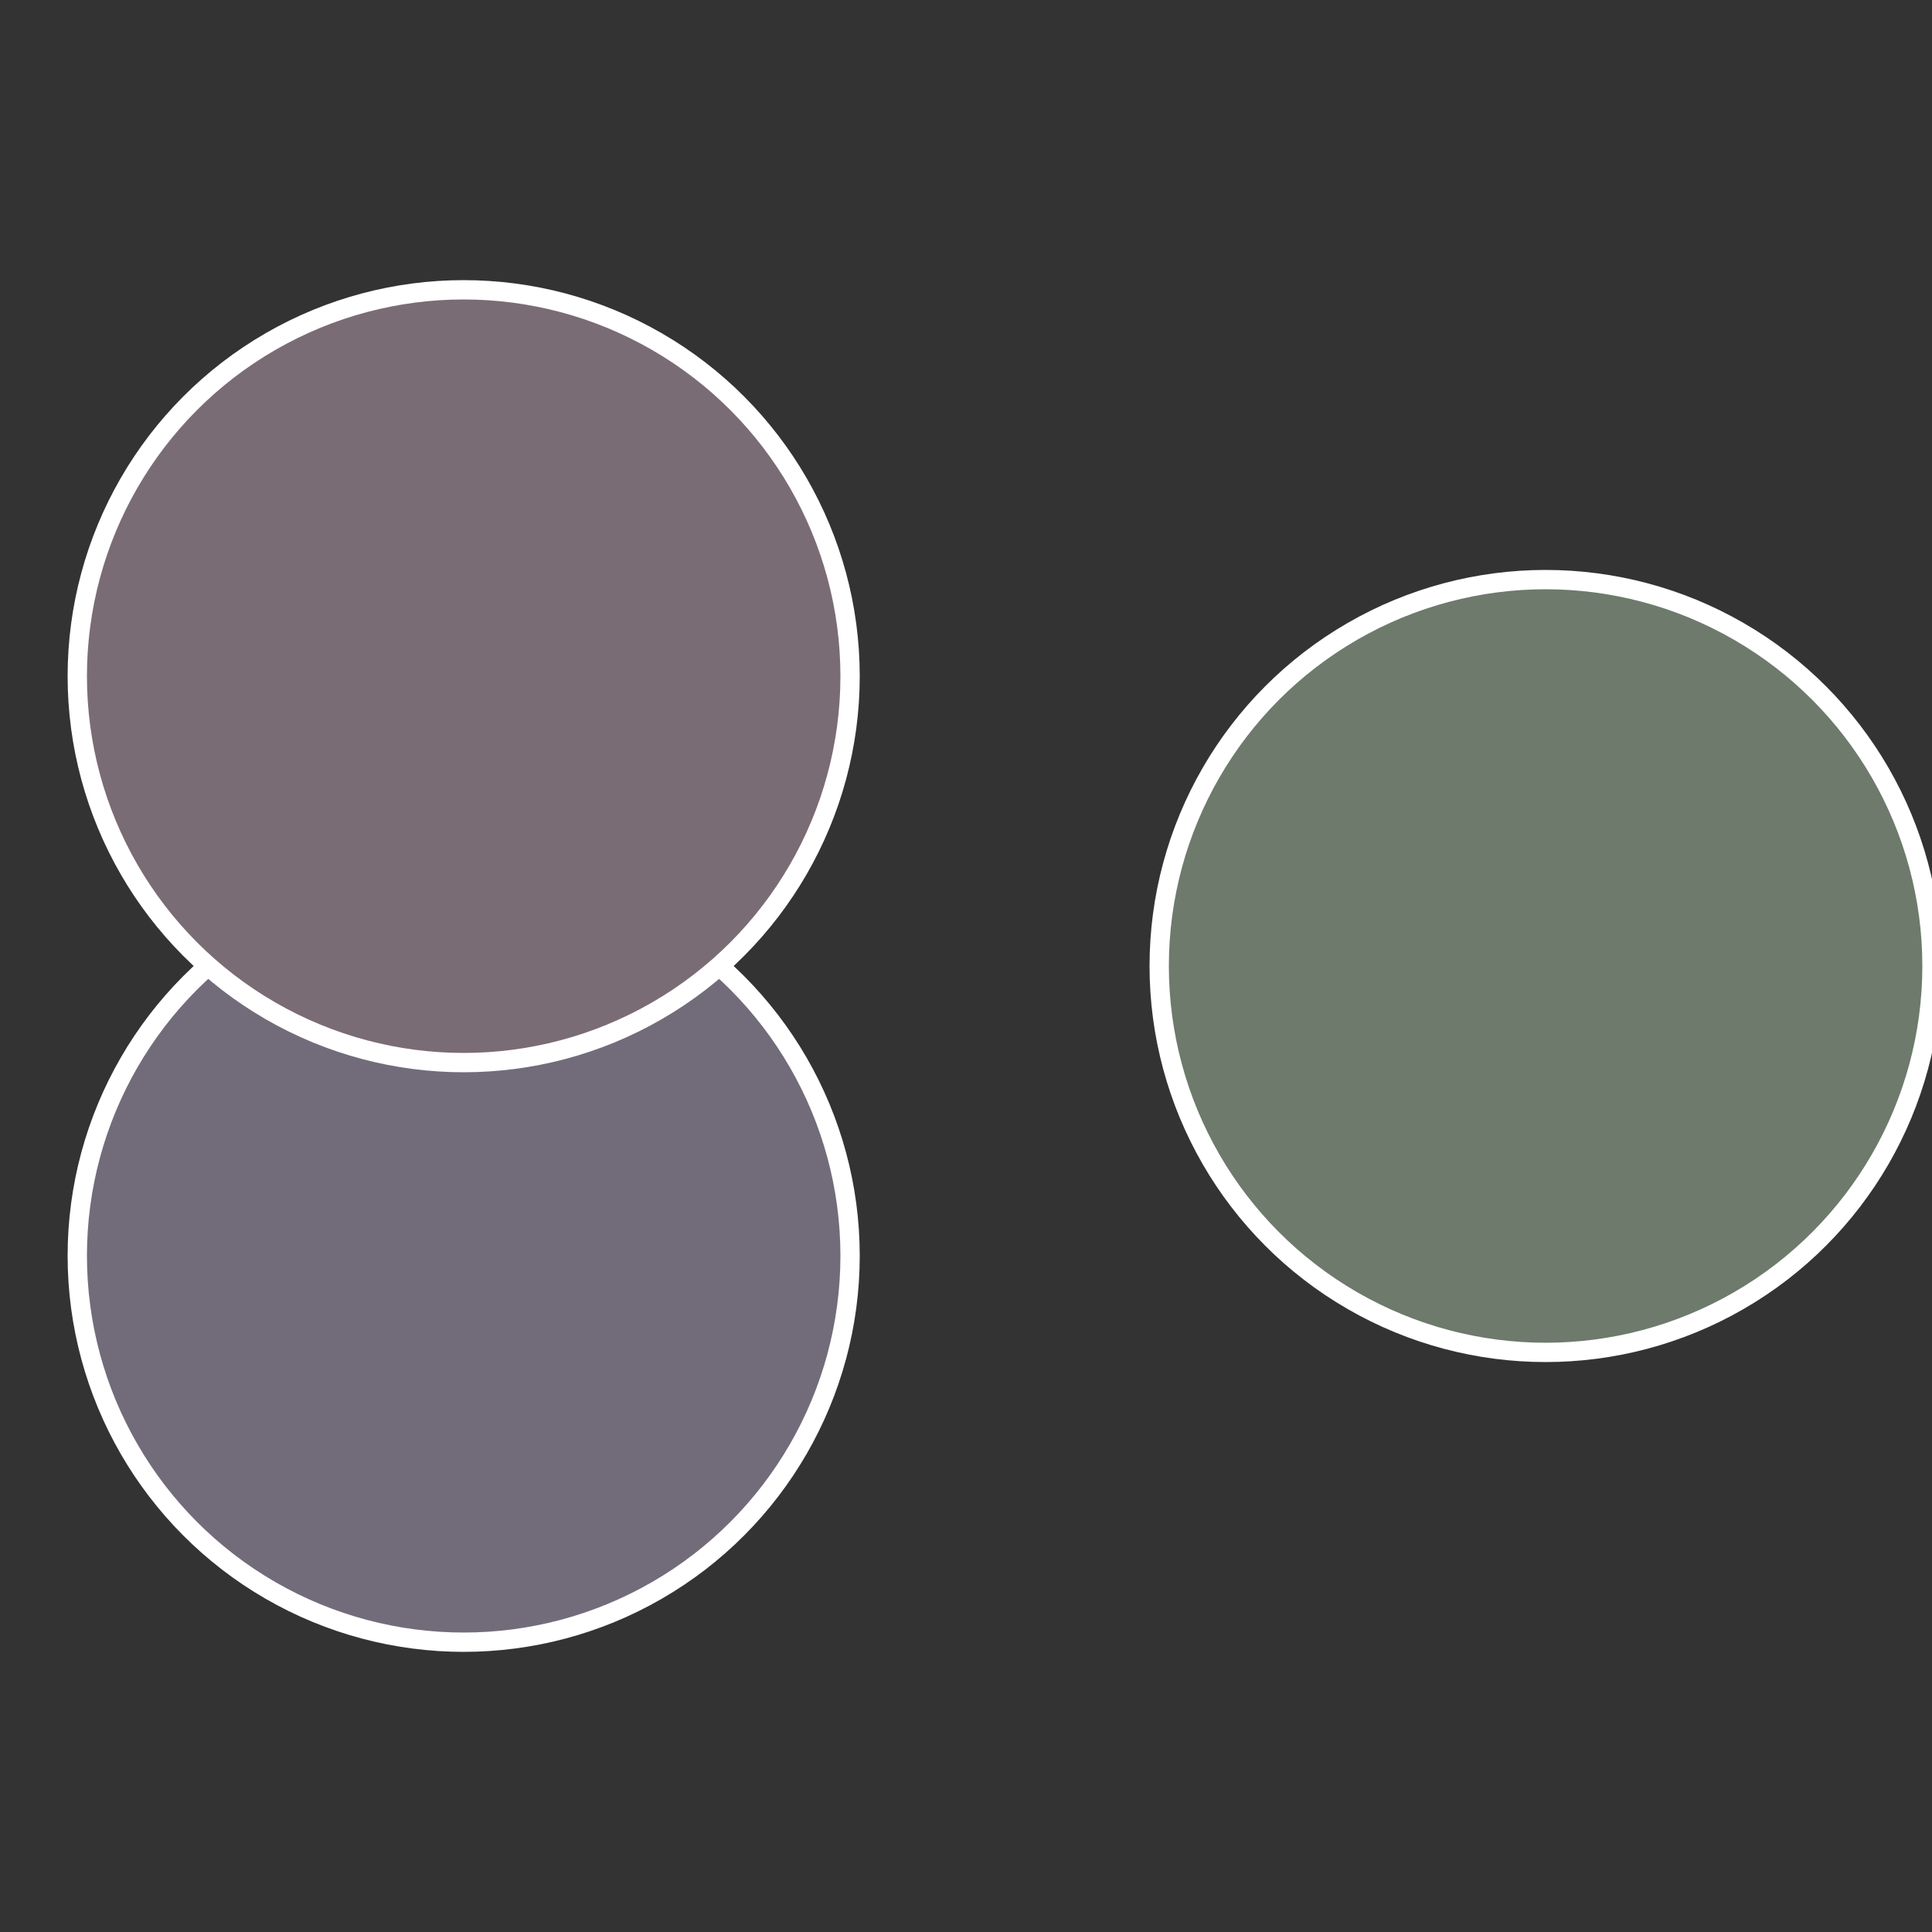 <?xml version="1.0" standalone="no"?>
<svg width="500" height="500" viewBox="-1 -1 2 2" xmlns="http://www.w3.org/2000/svg">
 
                <rect x="-1" y="-1" width="2" height="2" fill="#333333" stroke="none"/>
 
                <circle cx="0.6" cy="0" r="0.4" fill="#6d7a6c" stroke="#fff" stroke-width="1%" />
             
                <circle cx="-0.52" cy="0.3" r="0.4" fill="#726c7a" stroke="#fff" stroke-width="1%" />
             
                <circle cx="-0.52" cy="-0.3" r="0.4" fill="#7a6c74" stroke="#fff" stroke-width="1%" />
            </svg>
